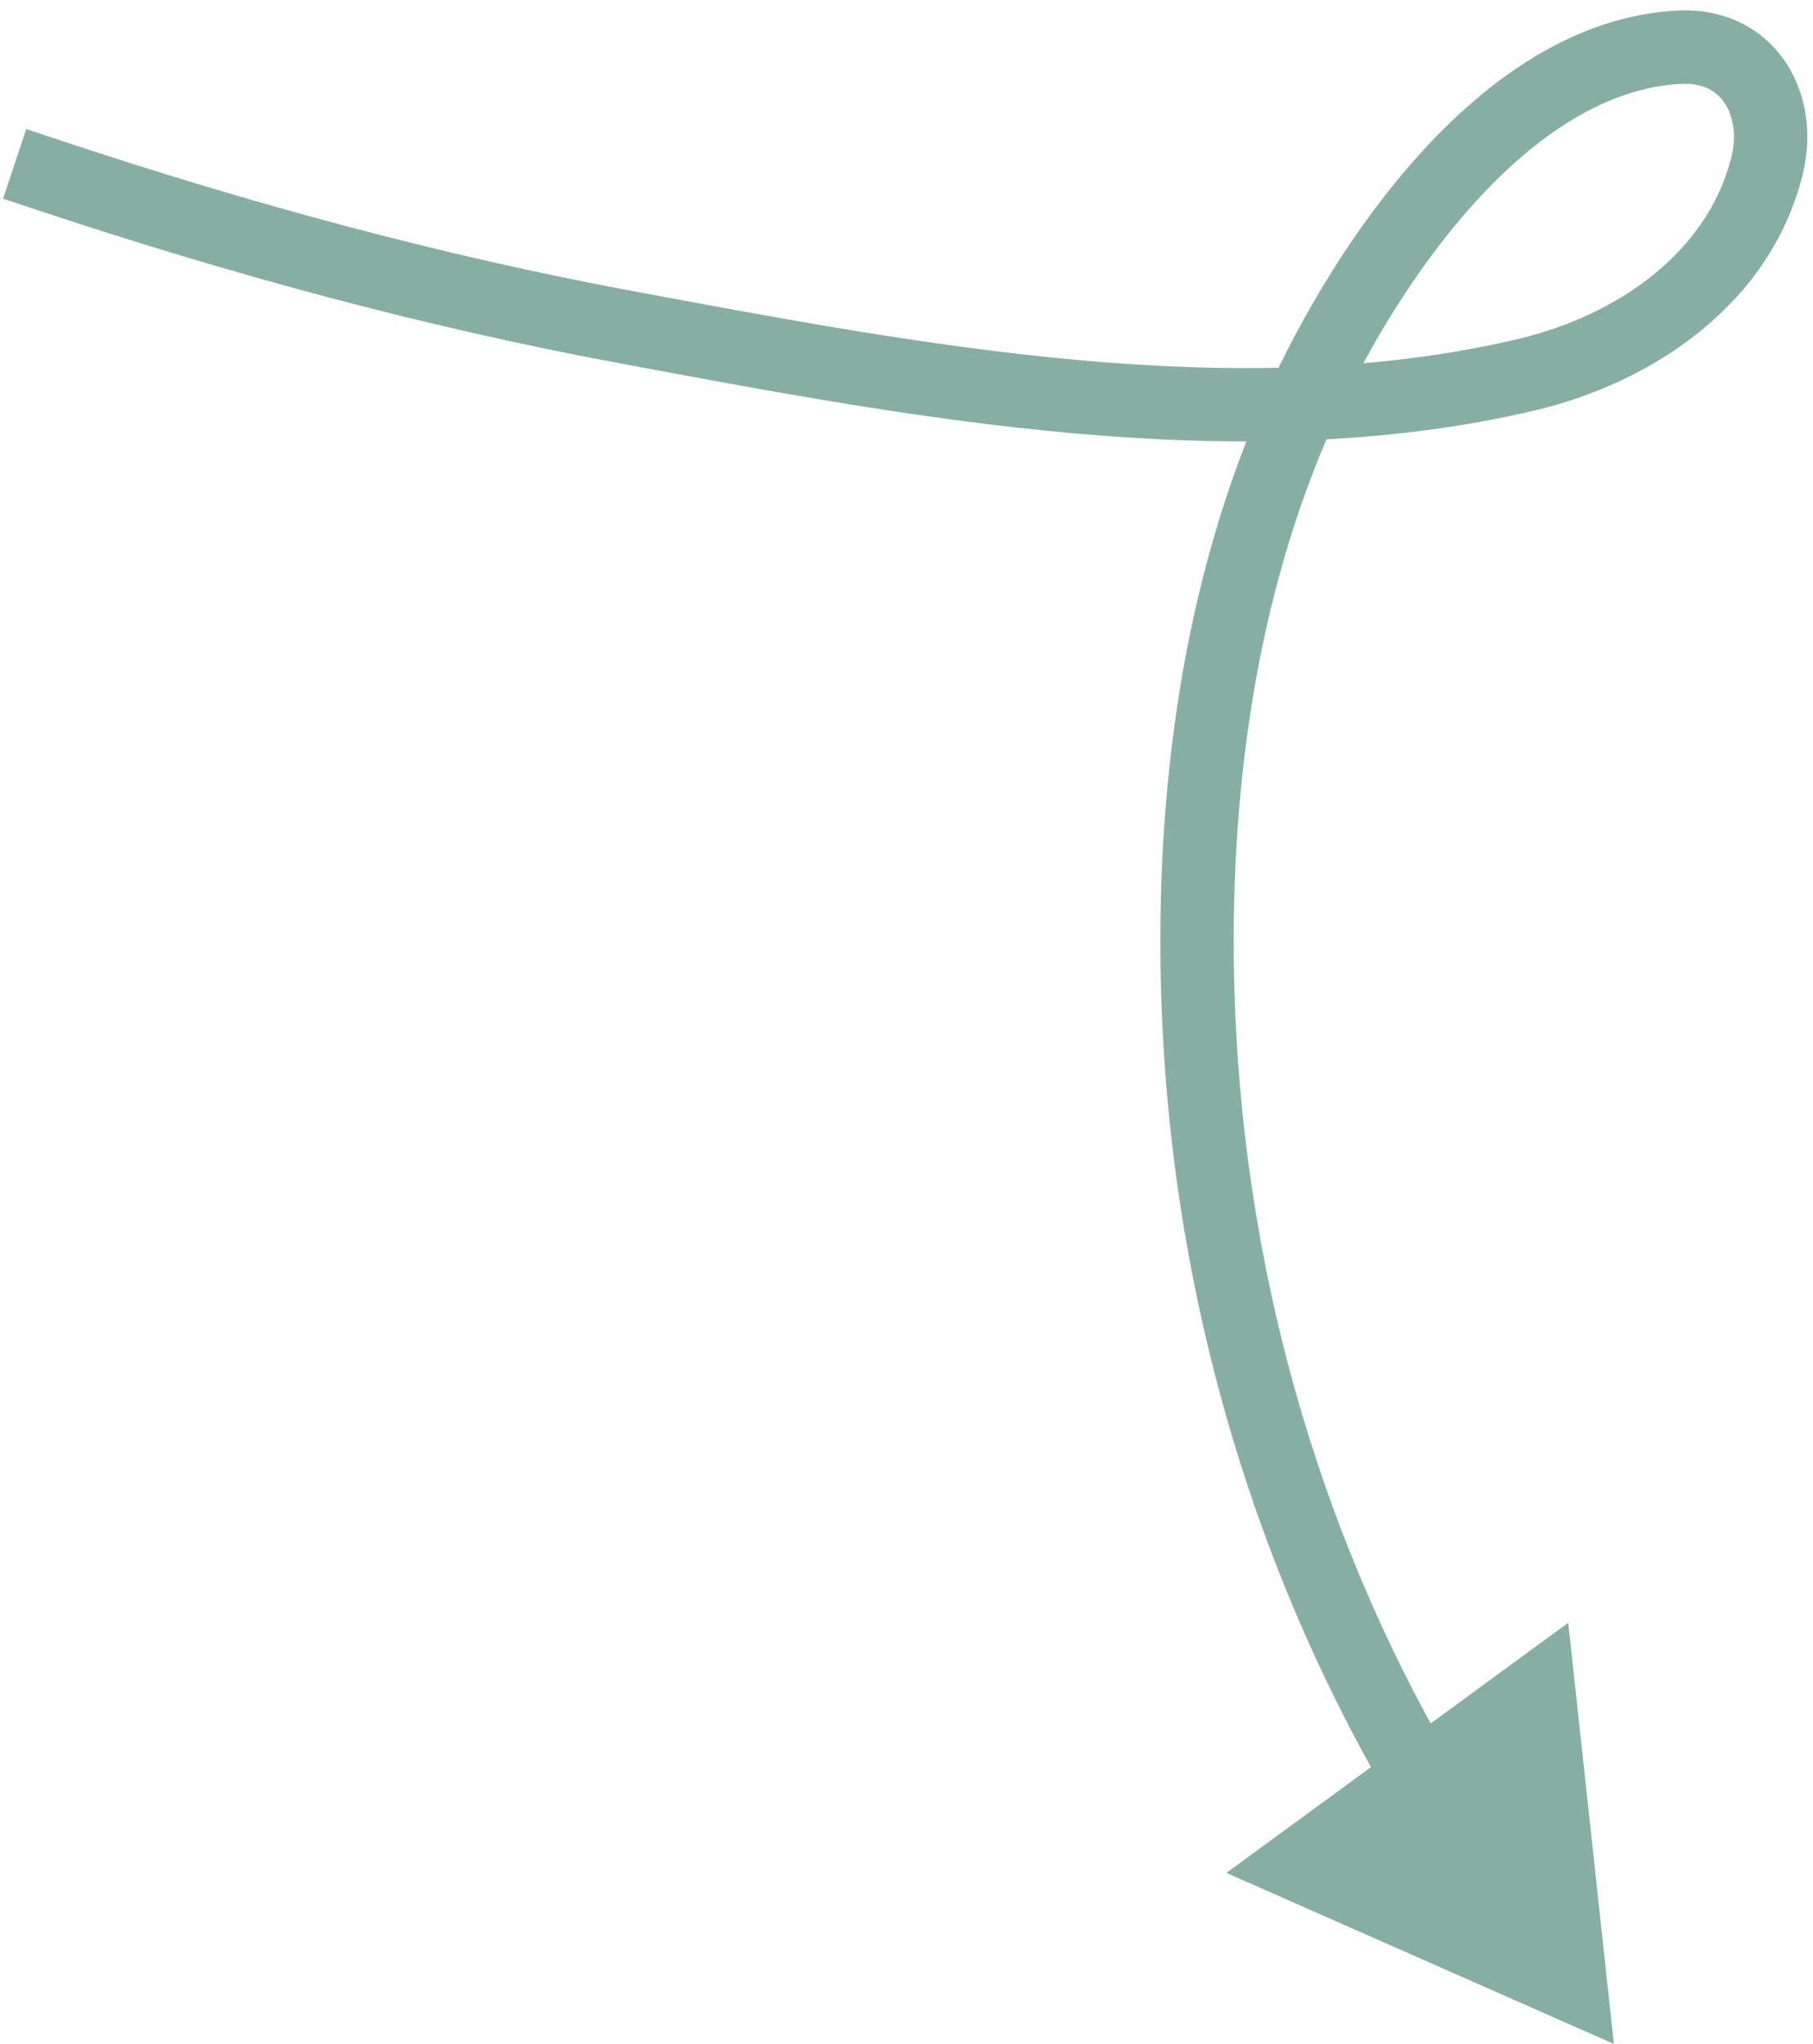 <svg width="173" height="195" viewBox="0 0 173 195" fill="none" xmlns="http://www.w3.org/2000/svg">
<path opacity="0.6" d="M154 195L149.646 154.821L117.027 178.681L154 195ZM114.301 94.773L117.799 94.668L114.301 94.773ZM124.116 38.828L120.927 37.384L124.116 38.828ZM160.225 4.504L160.043 1.009L160.225 4.504ZM168.596 15.9L171.989 16.756L168.596 15.9ZM145.711 35.736L144.904 32.33L145.711 35.736ZM59.865 31.236L60.505 27.795L59.865 31.236ZM5.823 13.416L2.502 12.312L0.295 18.955L3.616 20.059L5.823 13.416ZM138.427 167.814C125.628 145.802 118.58 120.627 117.799 94.668L110.802 94.878C111.617 121.963 118.972 148.281 132.375 171.333L138.427 167.814ZM117.799 94.668C117.243 76.158 119.751 56.955 127.304 40.271L120.927 37.384C112.804 55.327 110.225 75.67 110.802 94.878L117.799 94.668ZM127.304 40.271C130.235 33.799 134.877 25.775 140.731 19.323C146.64 12.81 153.349 8.366 160.406 7.999L160.043 1.009C150.286 1.516 141.972 7.538 135.547 14.62C129.066 21.762 124.061 30.464 120.927 37.384L127.304 40.271ZM160.406 7.999C162.531 7.889 163.809 8.714 164.549 9.801C165.36 10.994 165.751 12.869 165.202 15.044L171.989 16.756C172.949 12.956 172.443 8.961 170.337 5.865C168.159 2.662 164.498 0.777 160.043 1.009L160.406 7.999ZM165.202 15.044C162.932 24.04 154.401 30.082 144.904 32.33L146.517 39.142C157.418 36.562 168.838 29.246 171.989 16.756L165.202 15.044ZM144.904 32.33C118.099 38.676 87.98 32.9 60.505 27.795L59.226 34.678C86.305 39.709 117.994 45.895 146.517 39.142L144.904 32.33ZM60.505 27.795C41.888 24.336 23.8 19.389 5.823 13.416L3.616 20.059C21.828 26.11 40.231 31.148 59.226 34.678L60.505 27.795Z" fill="#387965"/>
</svg>
